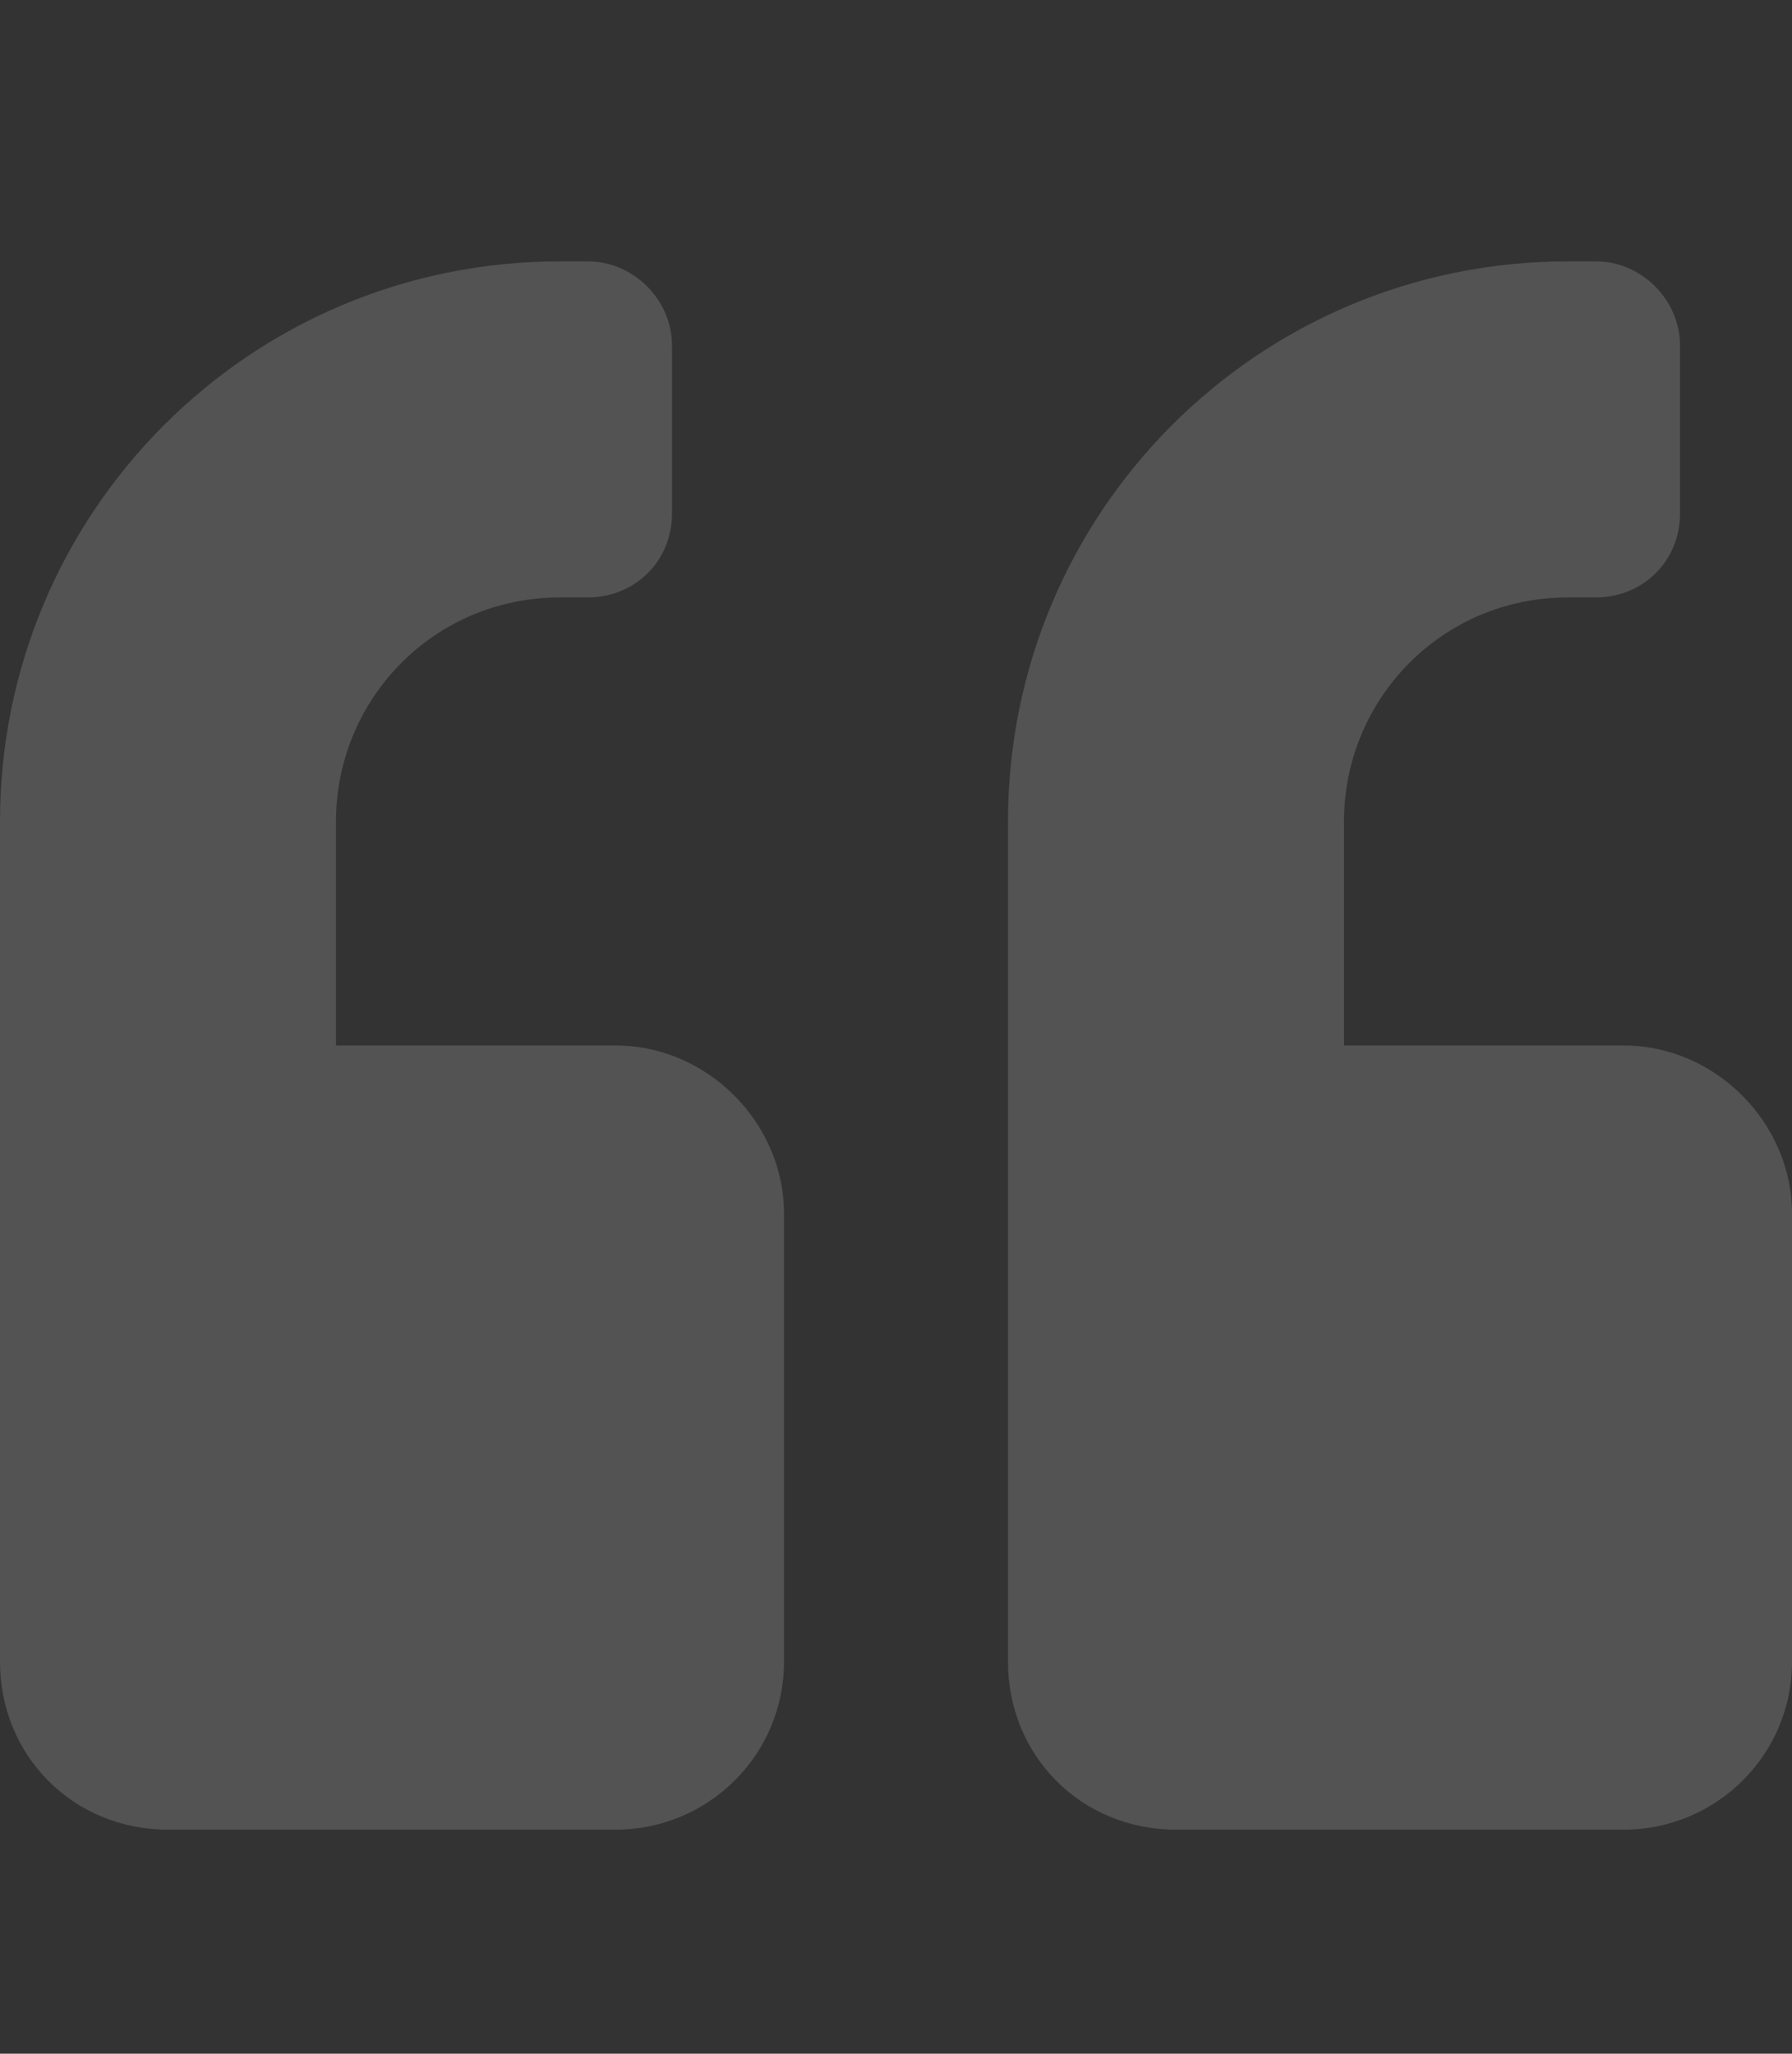<svg width="48" height="55" viewBox="0 0 48 55" fill="none" xmlns="http://www.w3.org/2000/svg">
<rect x="0" y="0" width="48" height="55" fill="#333333" stroke="none"/>
<path opacity="0.8" d="M43.5 28H36V22C36 18.719 38.625 16 42 16H42.75C43.969 16 45 15.062 45 13.75V9.25C45 8.031 43.969 7 42.75 7H42C33.656 7 27 13.75 27 22V44.5C27 47.031 28.969 49 31.5 49H43.5C45.938 49 48 47.031 48 44.5V32.5C48 30.062 45.938 28 43.5 28ZM16.5 28H9V22C9 18.719 11.625 16 15 16H15.75C16.969 16 18 15.062 18 13.75V9.25C18 8.031 16.969 7 15.75 7H15C6.656 7 0 13.75 0 22V44.5C0 47.031 1.969 49 4.5 49H16.5C18.938 49 21 47.031 21 44.5V32.5C21 30.062 18.938 28 16.5 28Z" fill="white" fill-opacity="0.2"/>
</svg>
